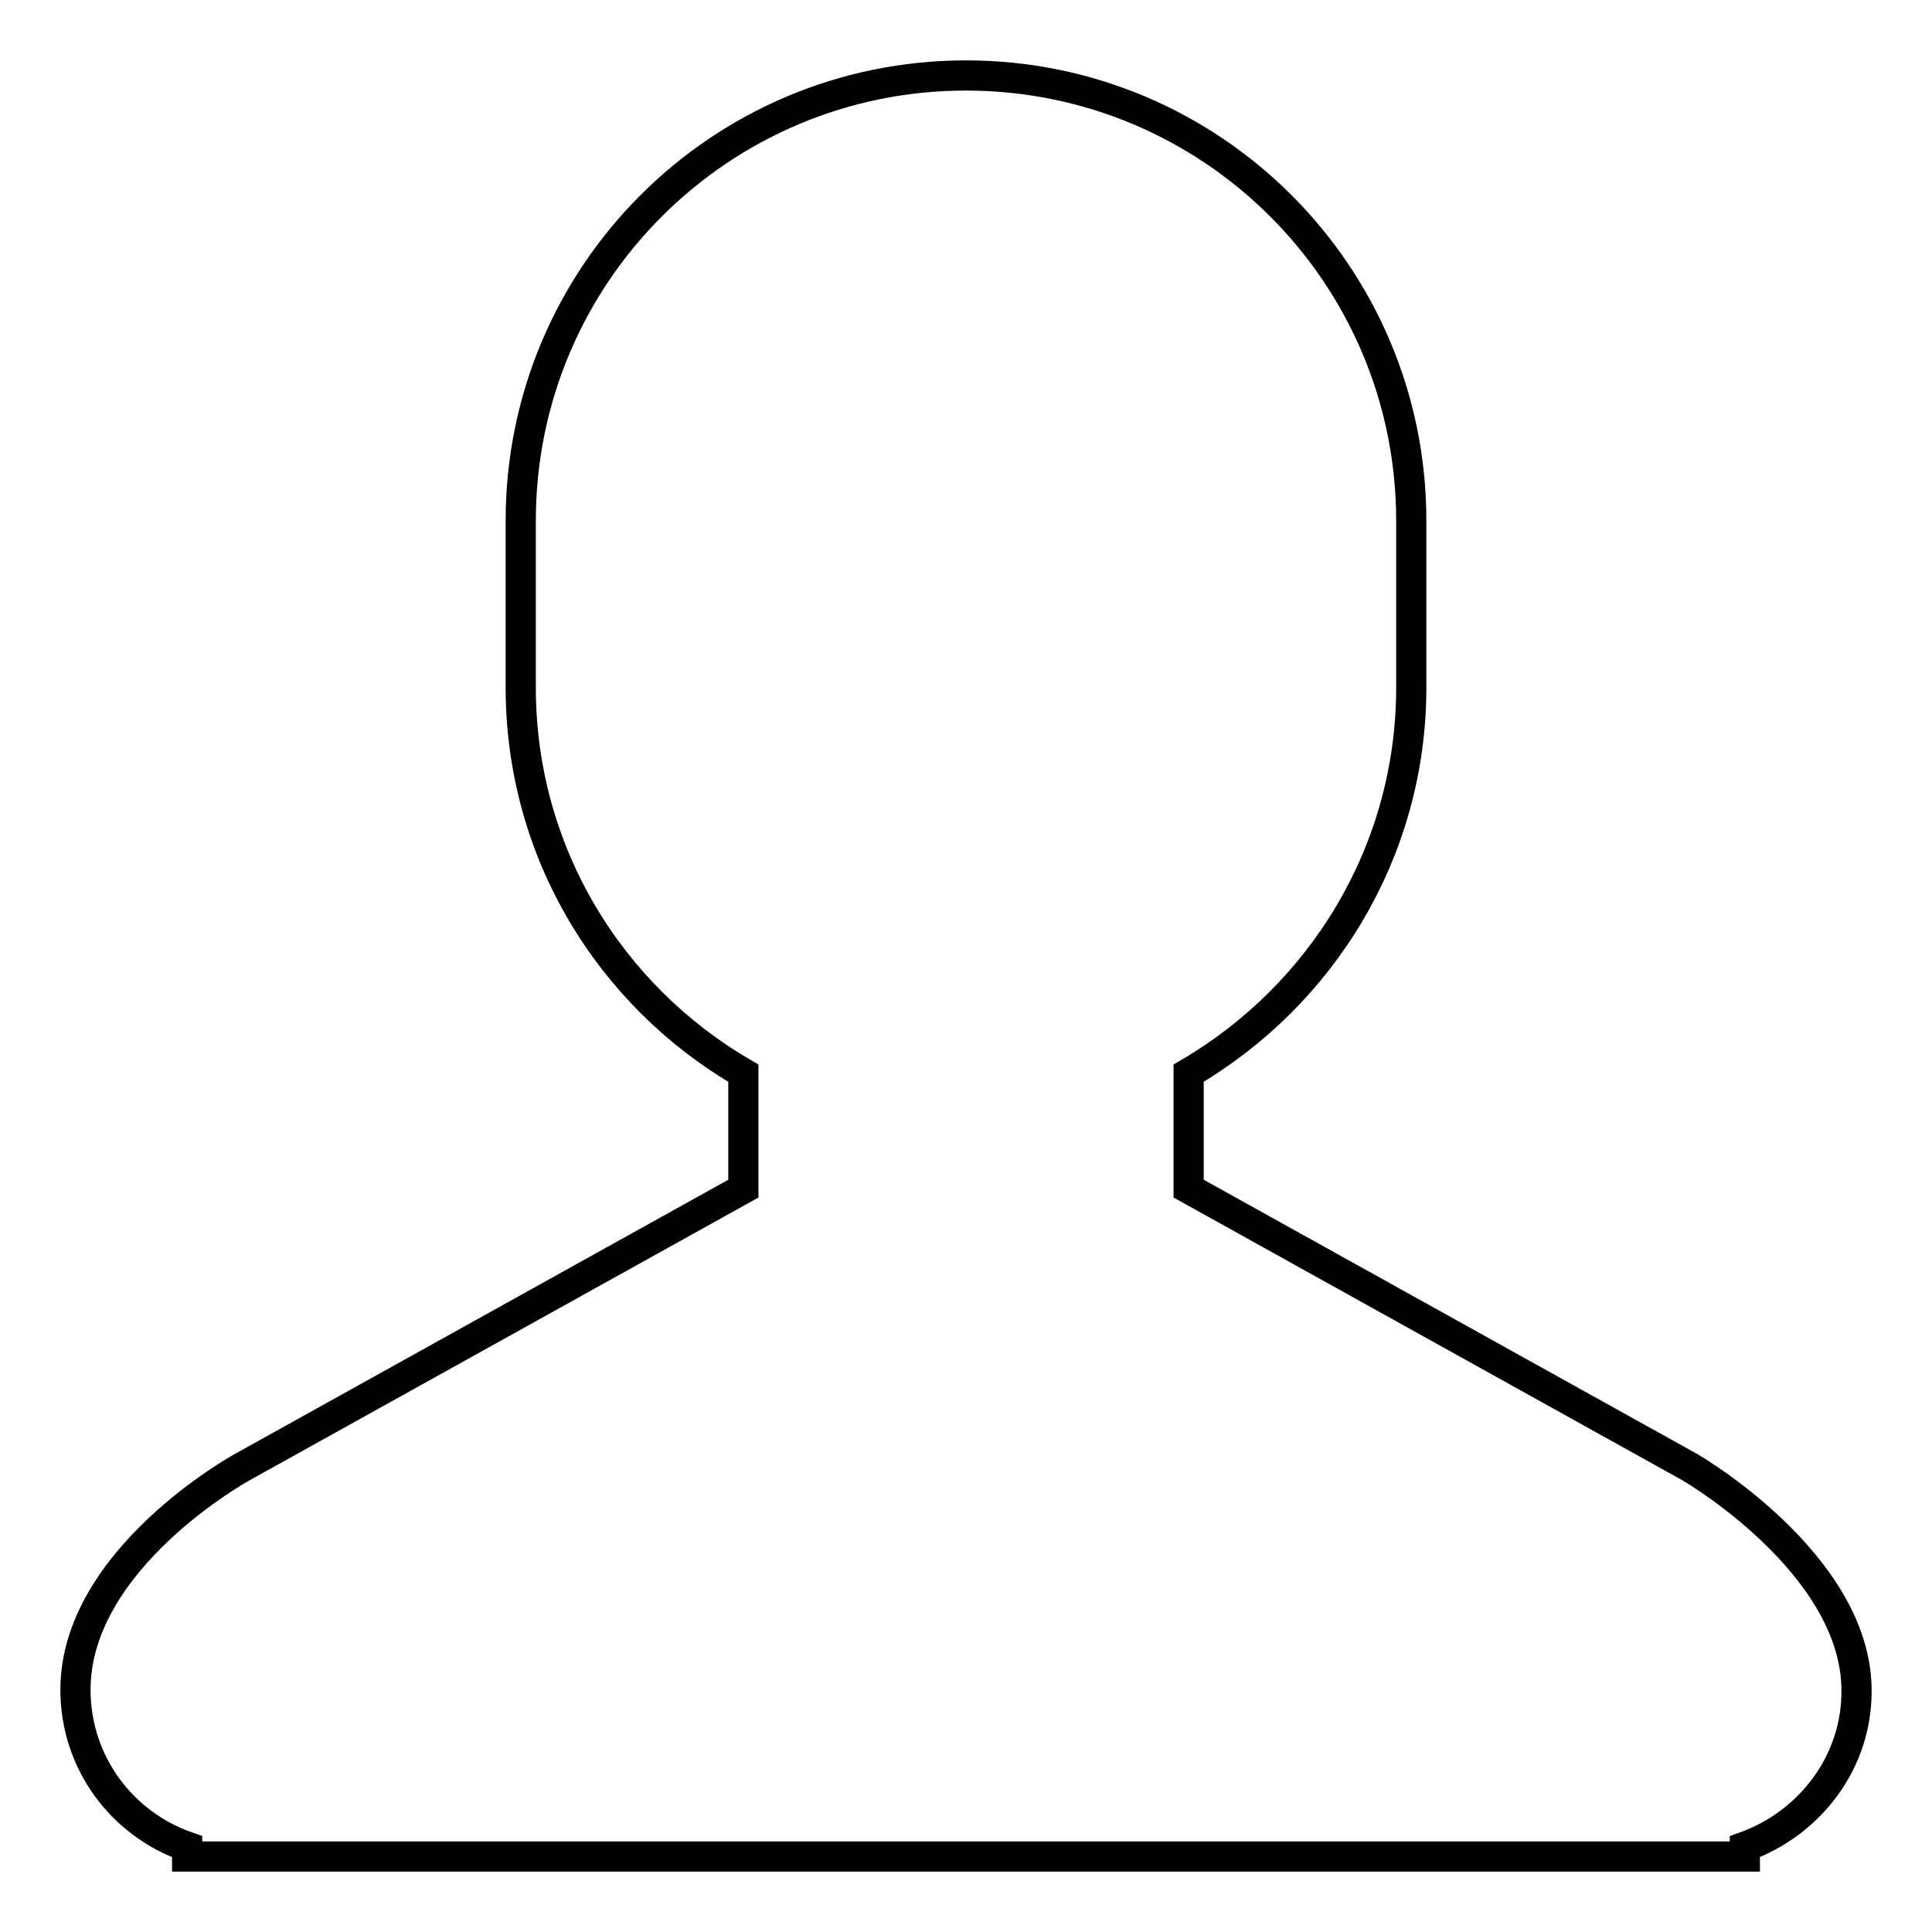 <?xml version="1.0" encoding="utf-8"?>
<!-- Svg Vector Icons : http://www.onlinewebfonts.com/icon -->
<!DOCTYPE svg PUBLIC "-//W3C//DTD SVG 1.1//EN" "http://www.w3.org/Graphics/SVG/1.1/DTD/svg11.dtd">
<svg version="1.1" xmlns="http://www.w3.org/2000/svg" xmlns:xlink="http://www.w3.org/1999/xlink" x="0px" y="0px" viewBox="0 0 256 256" enable-background="new 0 0 256 256" xml:space="preserve">
<g><g><path stroke-width="4" fill-opacity="0" stroke="#000000"  d="M246,223.9c0.1,9.6-6.2,17.7-14.8,20.8v1.3H24.8v-1.3c-8.6-3-14.8-11.1-14.8-20.8c0-17.4,22.1-29.5,22.1-29.5l66.4-36.9v-15.3C80.9,132,69,113,69,91.1c0-3.9,0-18.2,0-22.1c0-32.6,26.4-59,59-59c32.6,0,59,26.4,59,59c0,3.9,0,18.2,0,22.1c0,21.8-11.9,40.8-29.5,51.1v15.3l66.4,36.9C223.9,194.4,245.9,207.1,246,223.9z"/></g></g>
</svg>